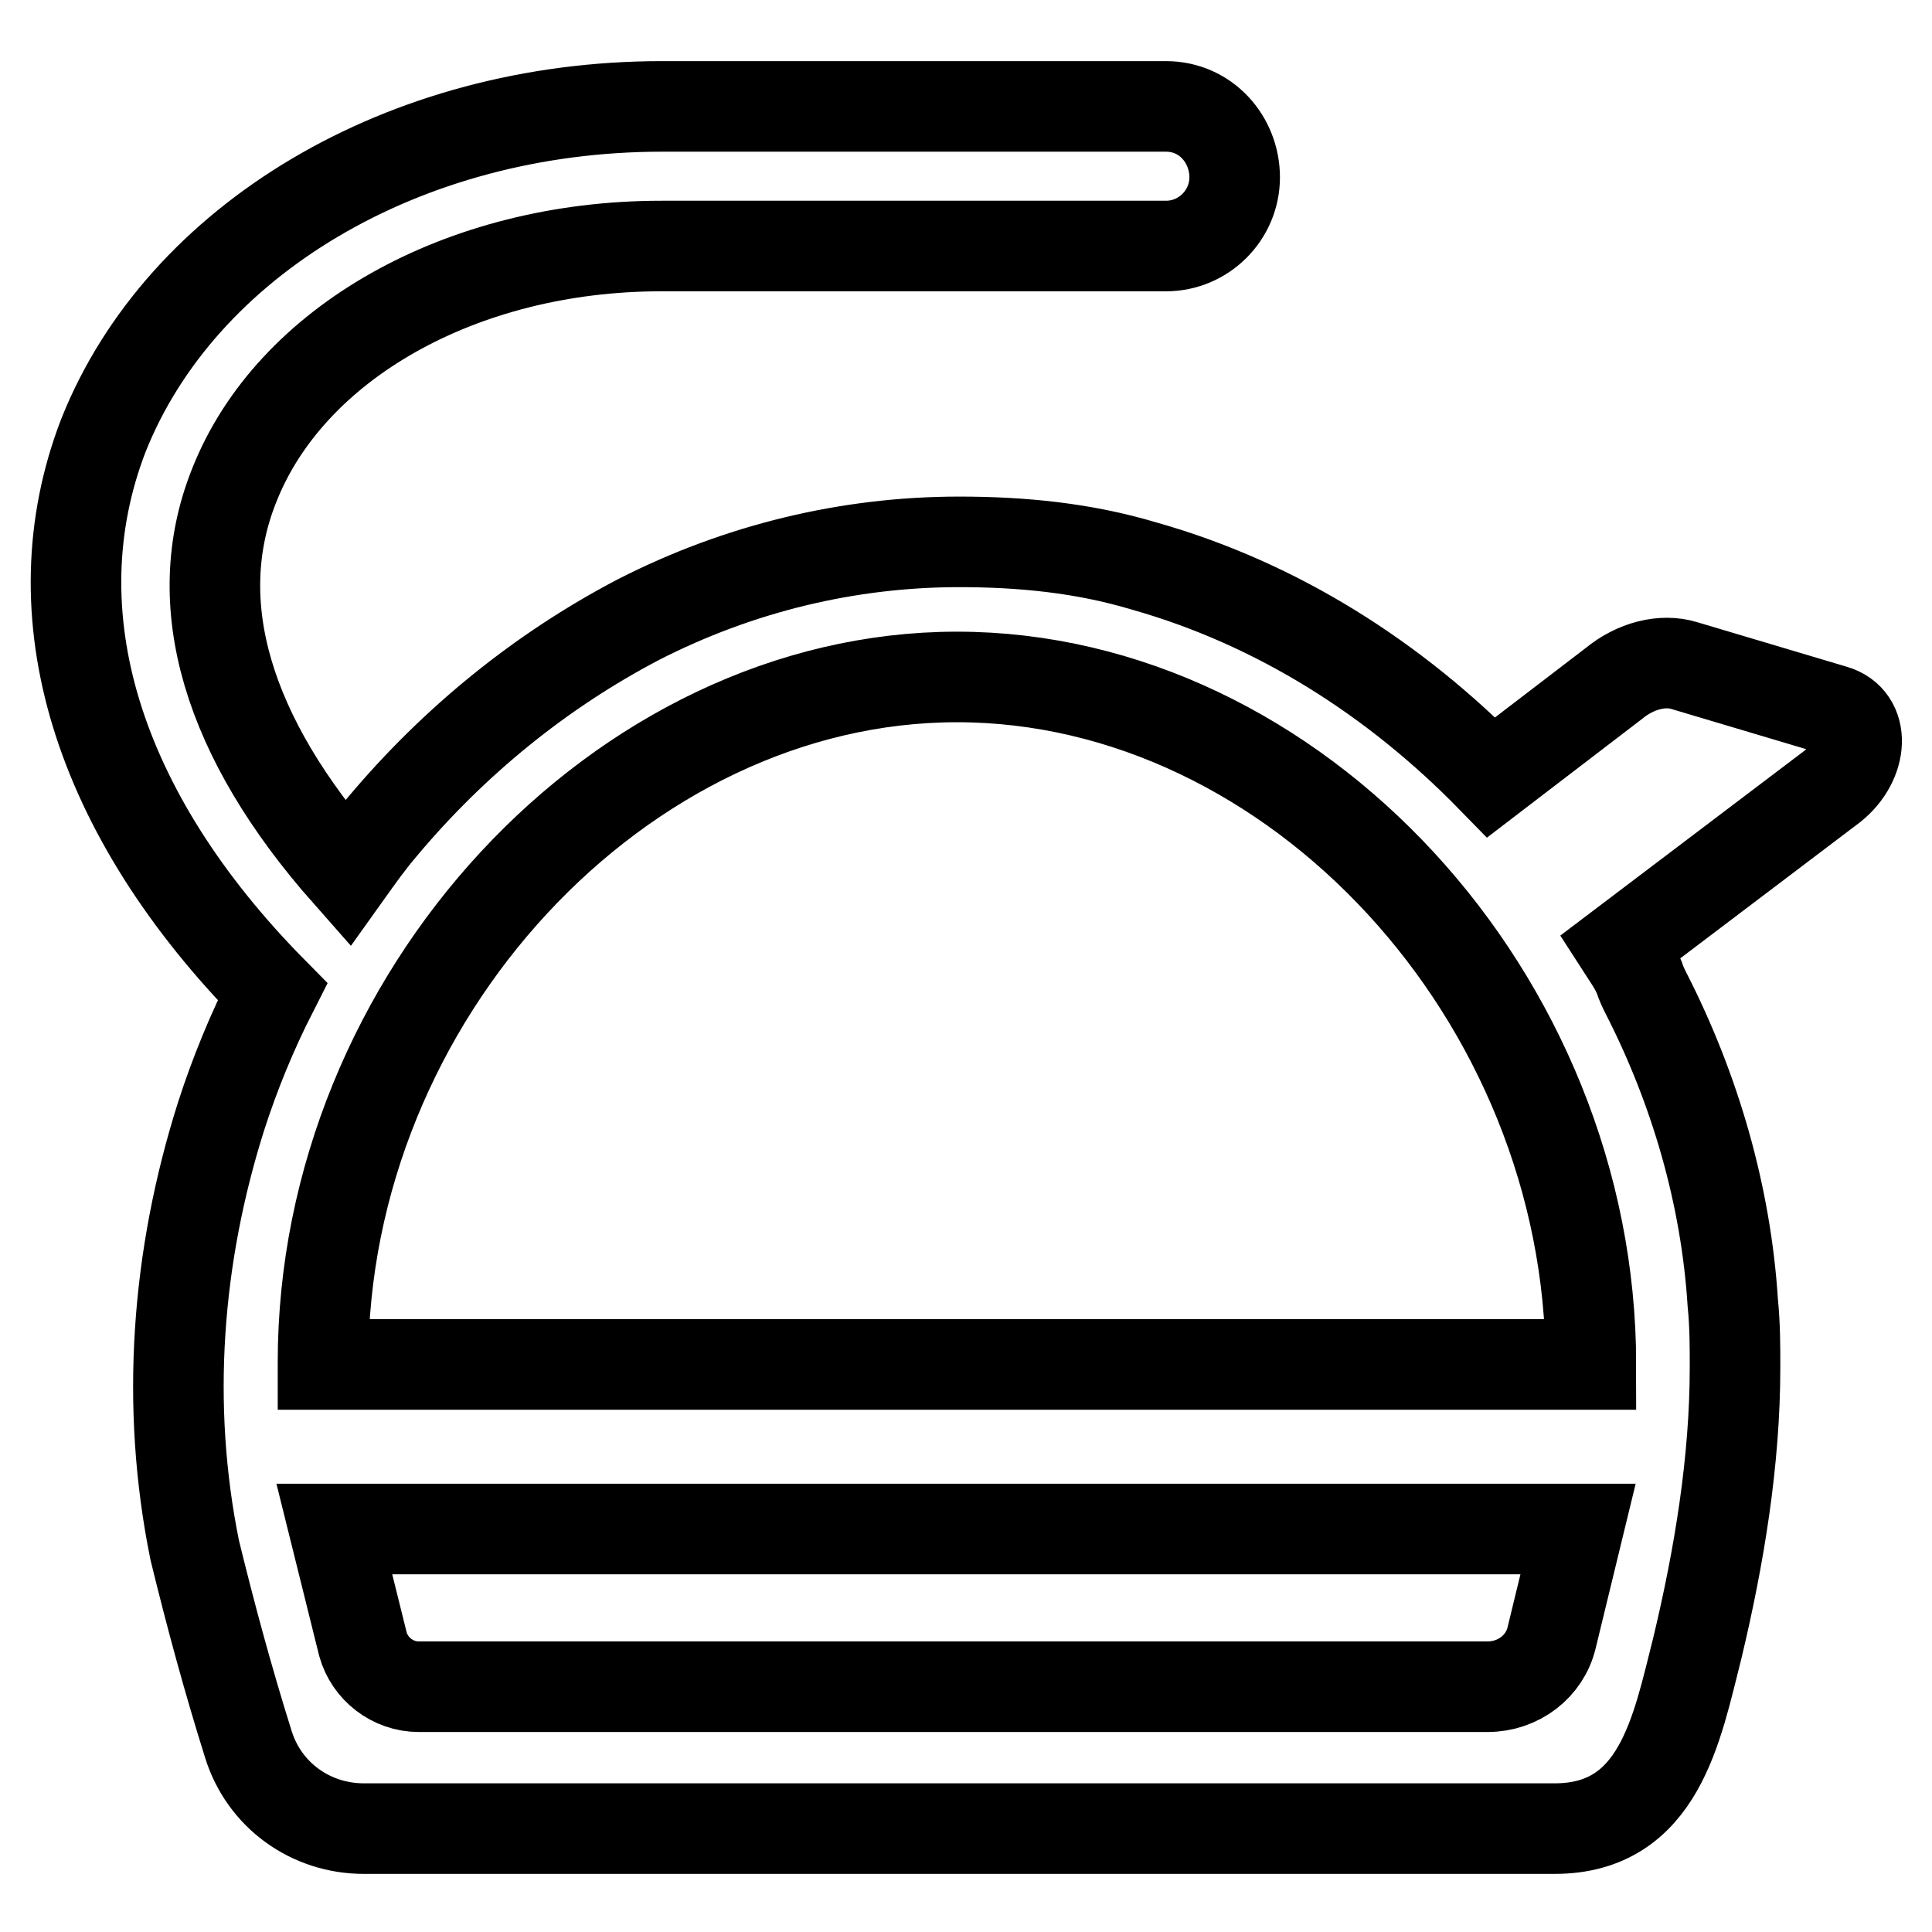 <?xml version="1.0" encoding="utf-8"?>
<!-- Svg Vector Icons : http://www.onlinewebfonts.com/icon -->
<!DOCTYPE svg PUBLIC "-//W3C//DTD SVG 1.1//EN" "http://www.w3.org/Graphics/SVG/1.1/DTD/svg11.dtd">
<svg version="1.1" xmlns="http://www.w3.org/2000/svg" xmlns:xlink="http://www.w3.org/1999/xlink" x="0px" y="0px" viewBox="0 0 256 256" enable-background="new 0 0 256 256" xml:space="preserve">
<g> <path stroke-width="12" fill-opacity="0" stroke="#000000"  d="M243,94.1l-19.8-5.9c-2.9-0.9-6.5,0-9.4,2.4l-16.2,12.4c-12.7-13-28.3-23-46-28c-8-2.4-16.2-3.2-24.5-3.2 c-14.7,0-29.2,3.5-42.5,10.3c-13,6.8-24.5,16.2-33.9,27.4c-1.8,2.1-3.2,4.1-4.7,6.2c-15.9-18-21.2-35.7-15-51.3 c7.4-18.9,30.1-31.8,56.6-31.8h66.9c5,0,9.1-4.1,9.1-9.1s-3.8-9.4-9.1-9.4H87.7c-34.2,0-63.7,17.7-74,43.6 c-9.1,23.6-0.9,50.1,22.4,73.7c-2.7,5.3-5,10.9-6.8,16.5c-5.9,18.6-7.4,38.3-3.5,57.5c2.1,8.6,4.4,17.1,7.1,25.7 c2.1,6.8,8.3,11.2,15.3,11.2h157.8c13.9,0,16.2-13.3,18.9-23.9c2.9-12.1,5-24.8,5-37.2c0-2.9,0-5.6-0.3-8.6 c-0.9-14.2-5-28.3-11.5-41c-0.3-0.6-0.6-1.2-0.9-2.1c-0.6-1.5-1.5-2.7-2.4-4.1l28-21.2C246.9,100.9,247.2,95.3,243,94.1L243,94.1z  M205.6,217c-0.9,3.8-4.4,6.5-8.5,6.5H55.5c-3.5,0-6.5-2.4-7.4-5.6l-3.8-15.3h164.8L205.6,217L205.6,217z M42.8,180.5 c0-48.4,39.5-90.8,84-90.8c44.8,0,84,42.5,84,91.1H42.8V180.5z"/></g>
</svg>
